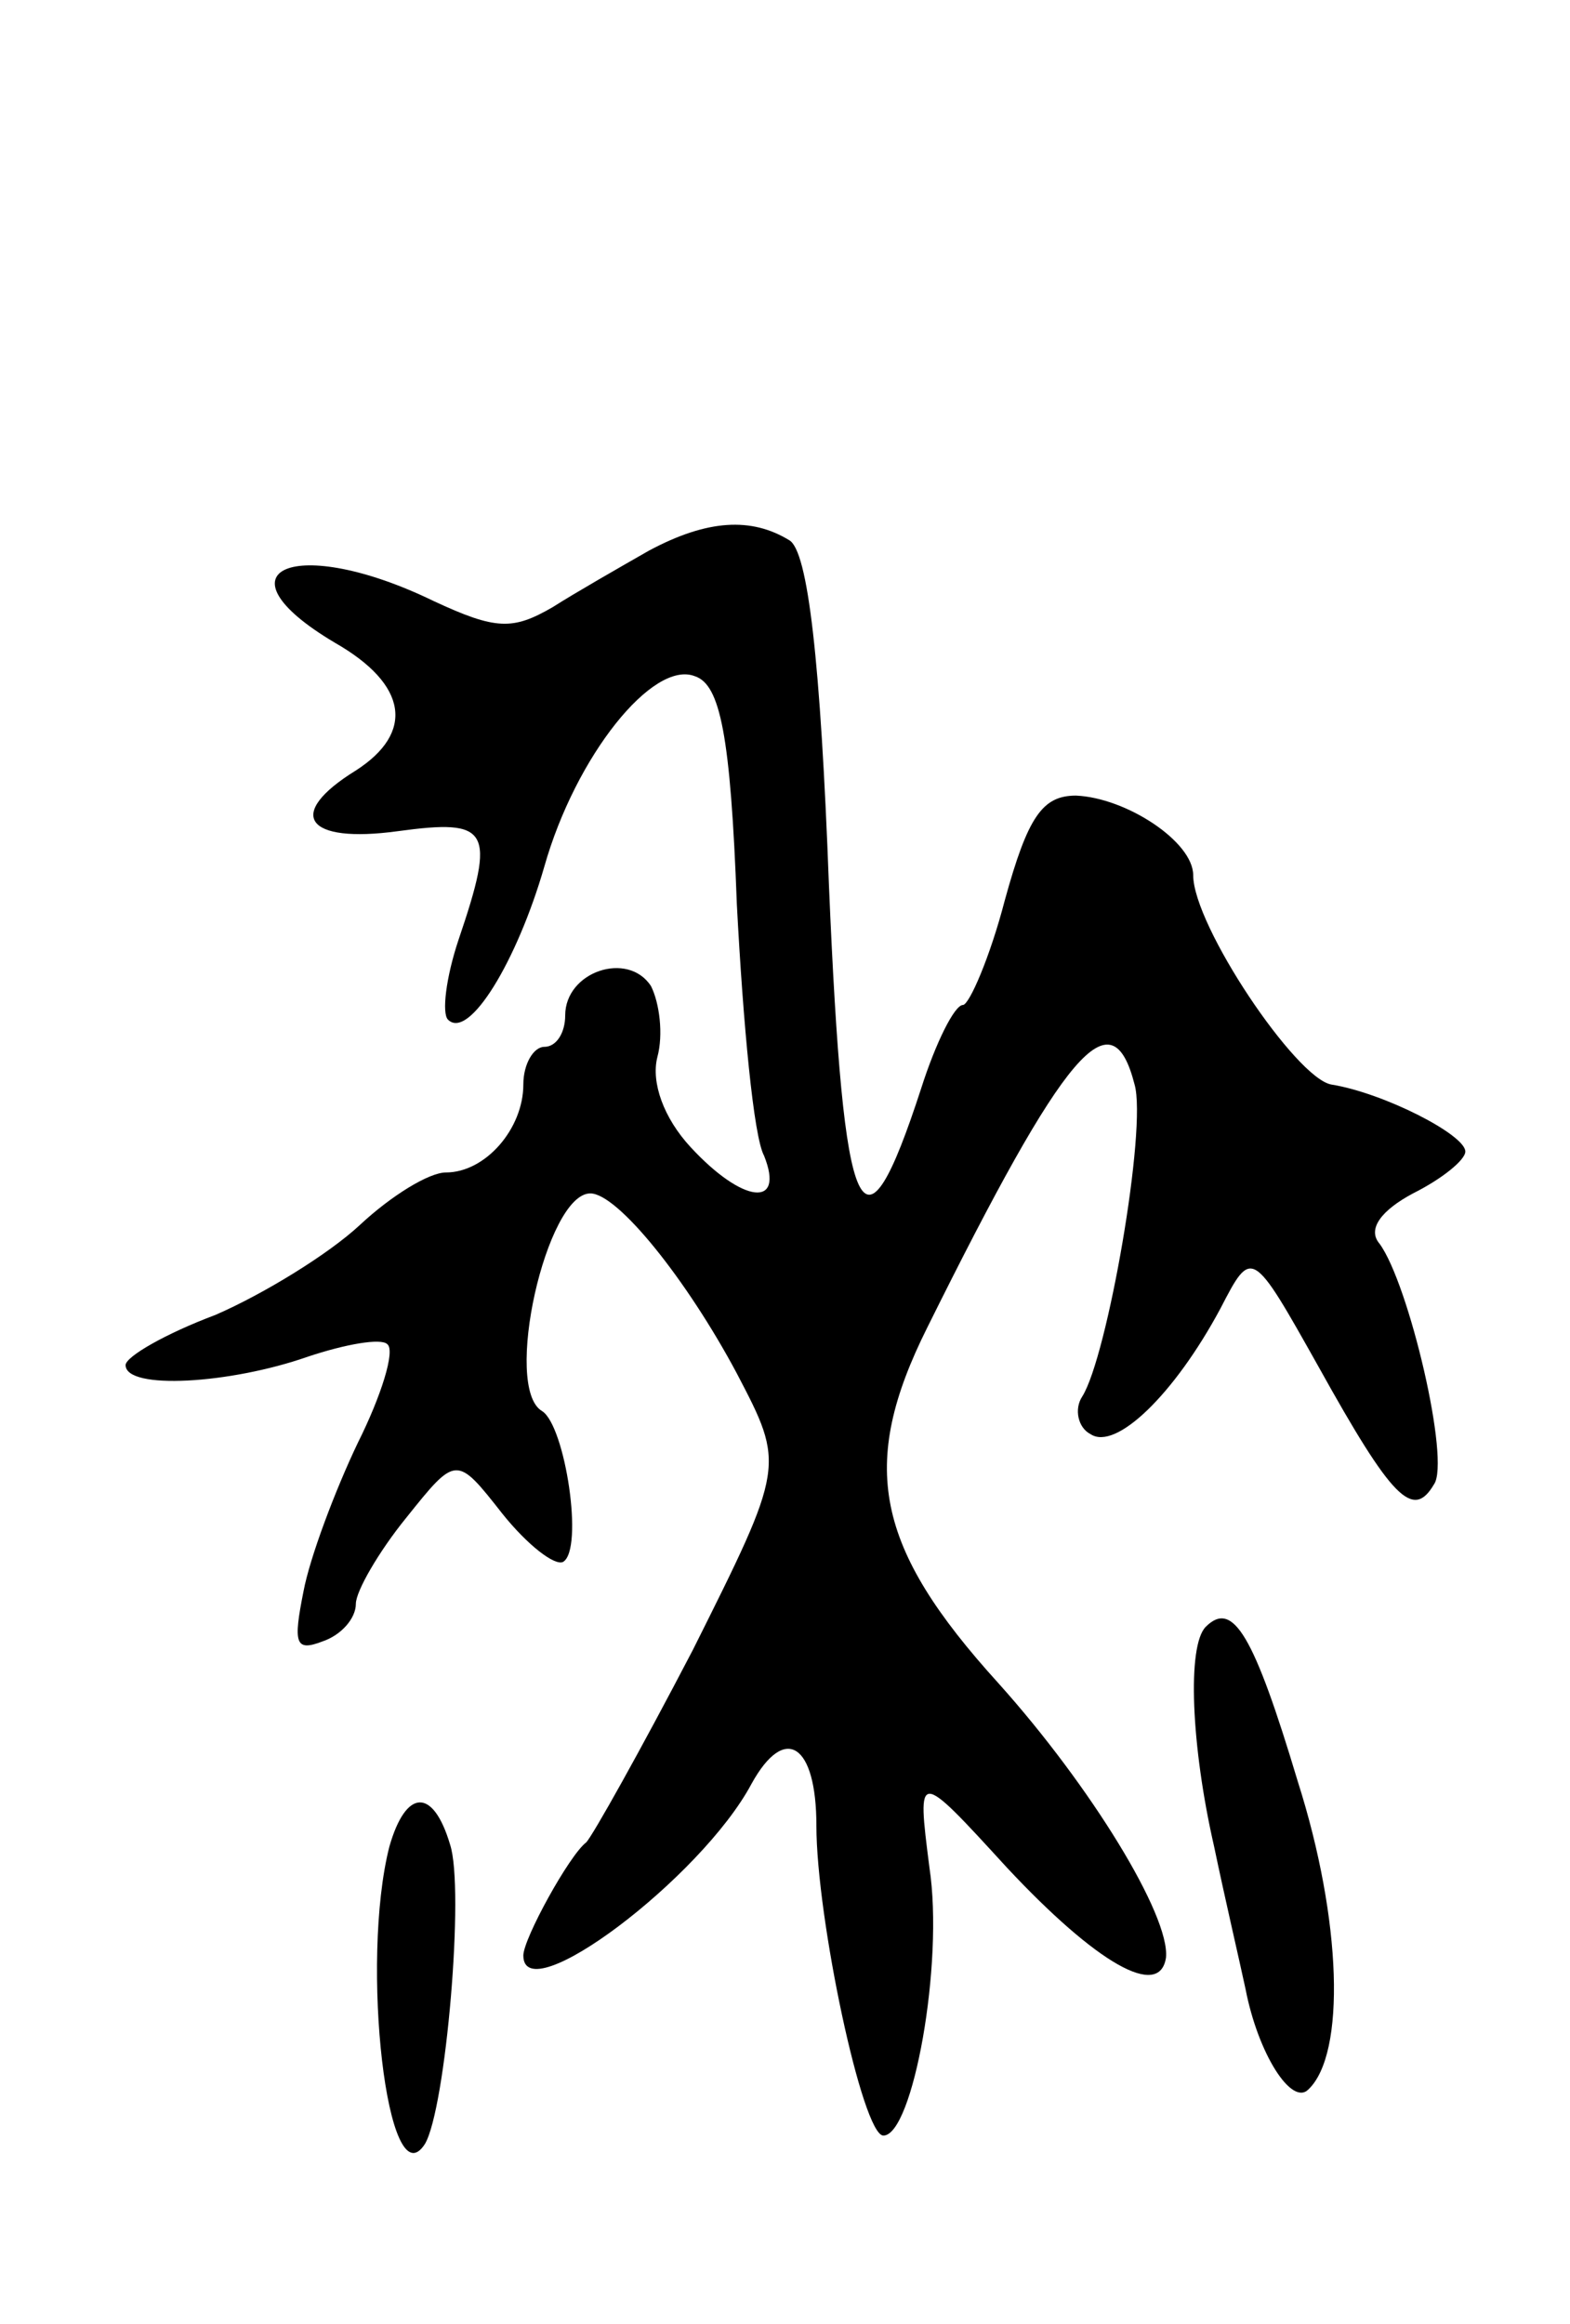 <svg version="1.0" xmlns="http://www.w3.org/2000/svg" width="75" height="111" viewBox="0 0 75 111" ><g transform="translate(0,111) scale(0.1,-0.1)" ><path d="M310 847 c-14 -8 -35 -20 -46 -27 -19 -11 -27 -11 -57 3 -66 32 -106 15 -47 -20 35 -20 38 -43 10 -61 -34 -21 -24 -35 20 -29 44 6 47 1 29 -52 -6 -18 -8 -35 -5 -38 10 -10 33 28 46 73 15 53 52 99 72 91 12 -4 17 -28 20 -109 3 -57 8 -111 13 -120 10 -25 -10 -23 -35 4 -13 14 -19 31 -16 43 3 11 1 26 -3 34 -11 17 -41 7 -41 -14 0 -8 -4 -15 -10 -15 -5 0 -10 -8 -10 -18 0 -21 -18 -42 -37 -42 -8 0 -26 -11 -41 -25 -15 -14 -46 -33 -69 -43 -24 -9 -43 -20 -43 -24 0 -12 50 -9 87 4 18 6 35 9 38 6 4 -3 -3 -25 -14 -47 -11 -23 -23 -55 -26 -71 -5 -25 -4 -29 9 -24 9 3 16 11 16 18 0 6 11 25 24 41 24 30 24 30 46 2 12 -15 25 -25 29 -23 10 6 1 65 -10 72 -19 11 2 104 23 104 13 0 46 -41 70 -86 23 -44 23 -44 -21 -132 -25 -48 -48 -89 -51 -92 -8 -6 -30 -46 -30 -54 0 -27 85 37 109 82 16 29 31 19 31 -20 0 -44 22 -148 32 -148 14 0 29 82 22 128 -6 47 -6 47 37 0 43 -46 73 -63 76 -43 2 20 -36 82 -80 131 -59 65 -67 104 -34 170 66 133 88 159 99 116 6 -21 -13 -130 -25 -149 -4 -6 -2 -15 4 -18 12 -8 40 19 62 60 15 29 15 29 47 -28 35 -63 45 -73 55 -56 8 11 -12 96 -26 115 -6 7 1 16 16 24 14 7 25 16 25 20 0 8 -39 28 -64 32 -17 3 -66 76 -66 100 0 16 -32 37 -56 38 -16 0 -23 -10 -34 -50 -7 -27 -17 -50 -20 -50 -4 0 -13 -18 -20 -40 -28 -86 -37 -68 -44 97 -4 107 -10 160 -19 165 -18 11 -39 10 -67 -5z"/><path d="M576 333 c-9 -9 -7 -57 4 -105 5 -24 12 -54 15 -68 6 -31 22 -56 30 -48 18 17 16 81 -5 147 -21 70 -31 87 -44 74z"/><path d="M186 228 c-14 -55 -1 -170 17 -142 10 17 19 122 12 143 -8 27 -21 27 -29 -1z"/></g></svg> 
